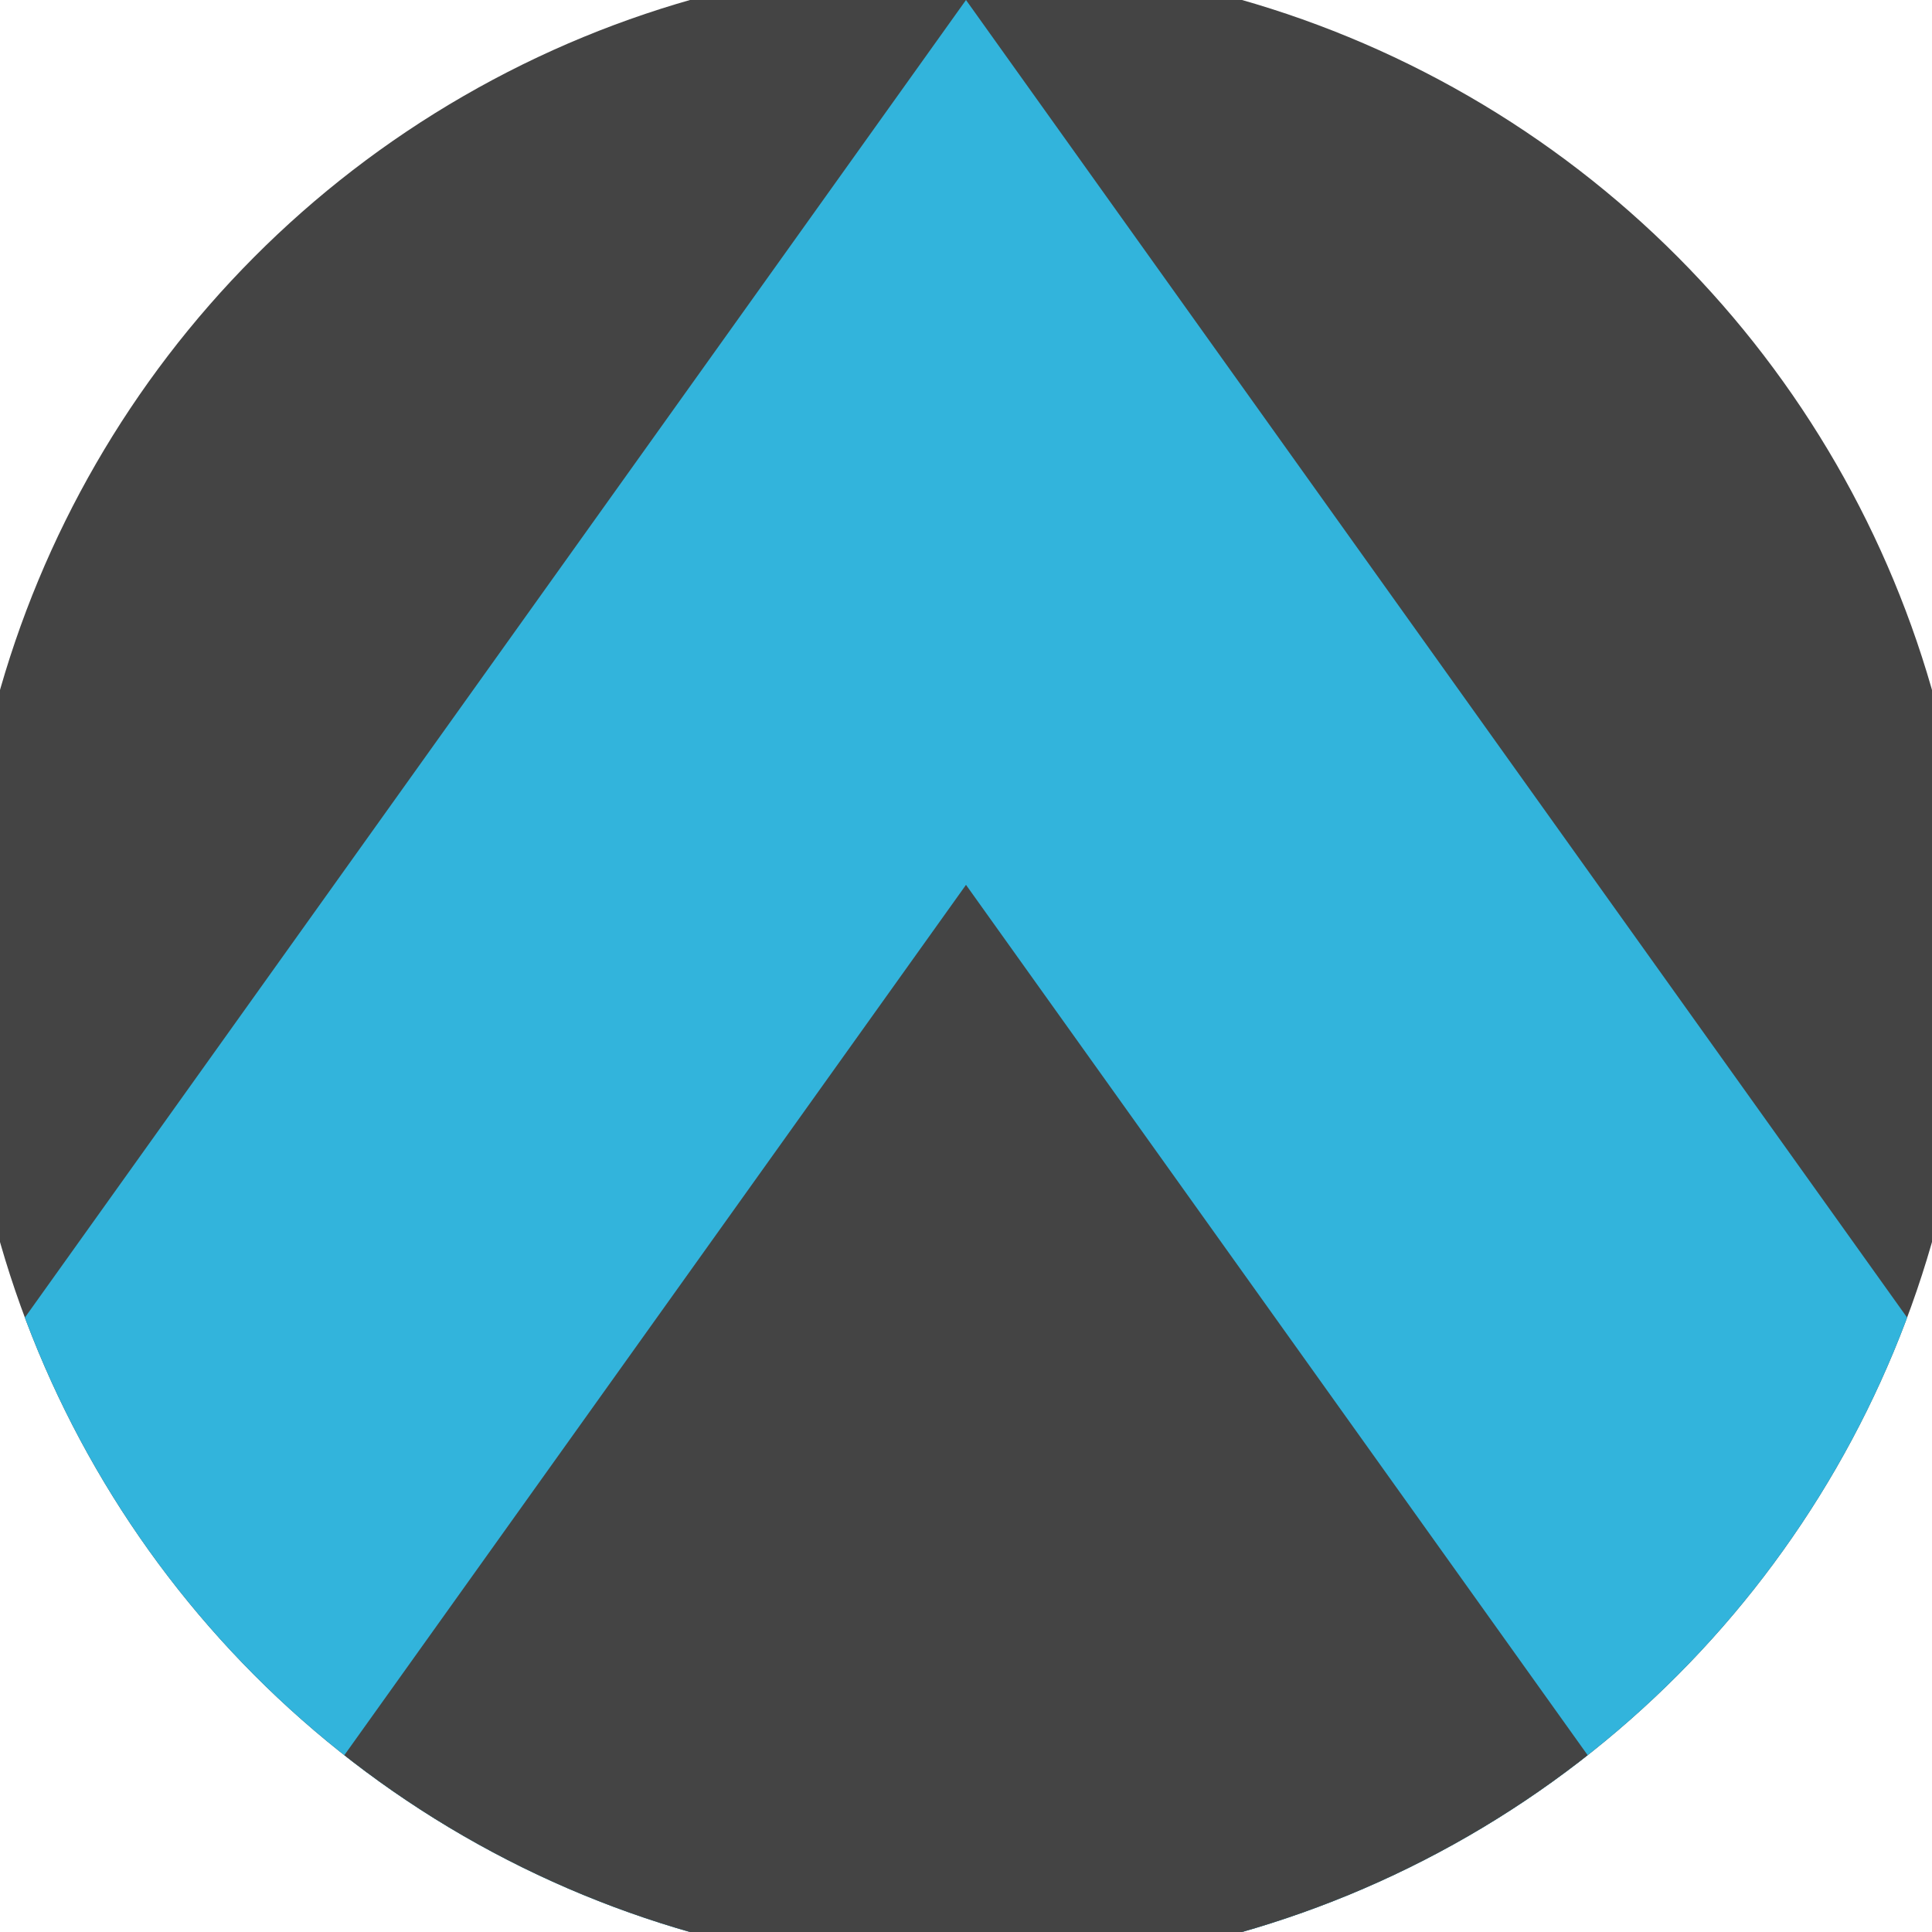 <svg xmlns="http://www.w3.org/2000/svg" width="128" height="128" viewBox="0 0 100 100" shape-rendering="geometricPrecision">
                            <defs>
                                <clipPath id="clip">
                                    <circle cx="50" cy="50" r="52" />
                                    <!--<rect x="0" y="0" width="100" height="100"/>-->
                                </clipPath>
                            </defs>
                            <g transform="rotate(0 50 50)">
                            <rect x="0" y="0" width="100" height="100" fill="#444444" clip-path="url(#clip)"/><path d="M 50 0 L 100 70 V 101 H 0 V 70 Z" fill="#32b4dc" clip-path="url(#clip)"/><path d="M 50 45.8 L 100 115.8 V 101 H 0 V 115.8 Z" fill="#444444" clip-path="url(#clip)"/></g></svg>